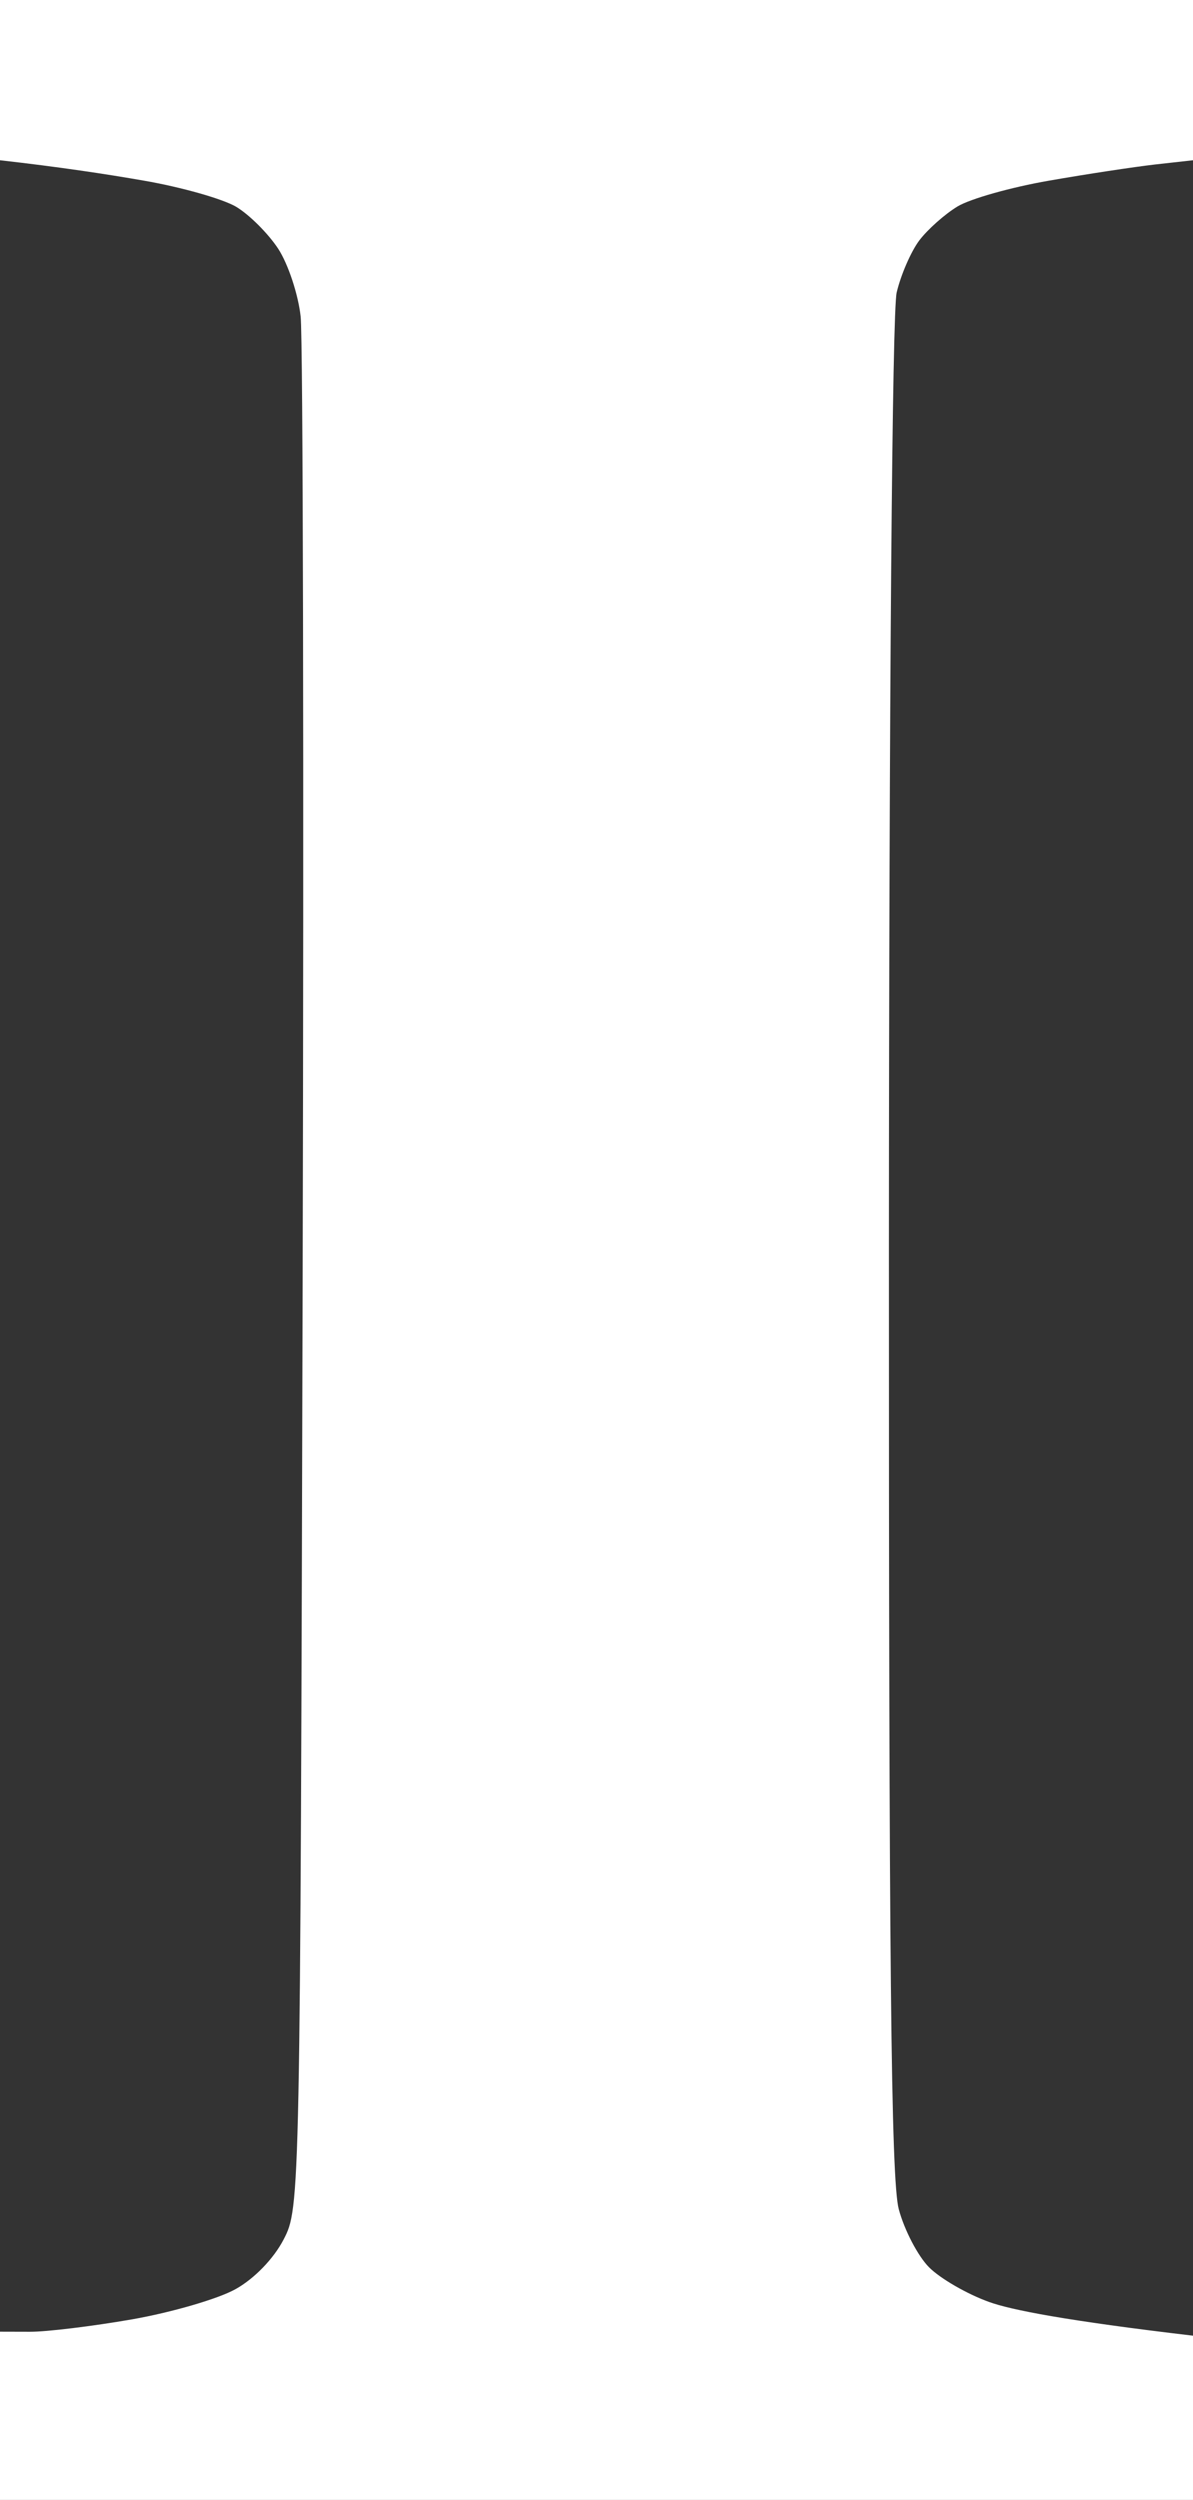 <svg xmlns="http://www.w3.org/2000/svg" viewBox="0 0 149 312" width="149" height="312"><rect x="0" y="0" width="149" height="312" fill="#333333" stroke="none"/><style></style><path id="Path 0" d="M0 10v10c7.36.83 13.32 1.73 18 2.55 4.68.81 9.85 2.28 11.5 3.26 1.65.99 4.01 3.35 5.25 5.24 1.24 1.9 2.5 5.7 2.8 8.45.3 2.75.41 56.97.25 120.5-.3 114.81-.31 115.52-2.38 119.5-1.25 2.4-3.65 4.88-6 6.19-2.16 1.21-7.97 2.9-12.92 3.77-4.95.86-10.69 1.56-12.75 1.55L0 291v21h149l.01-20.5c-15.9-1.87-22.75-3.22-25.48-4.21-2.74-.98-6.11-2.93-7.5-4.33-1.39-1.4-3.09-4.66-3.78-7.25-.97-3.64-1.24-30.88-1.23-119.96.02-68.64.41-116.87.97-119.25.52-2.2 1.79-5.12 2.83-6.5 1.04-1.37 3.19-3.28 4.78-4.24 1.6-.96 6.72-2.4 11.4-3.21 4.68-.82 10.64-1.72 13.25-2.02L149 20V0H0" style="fill:#fff"/></svg>